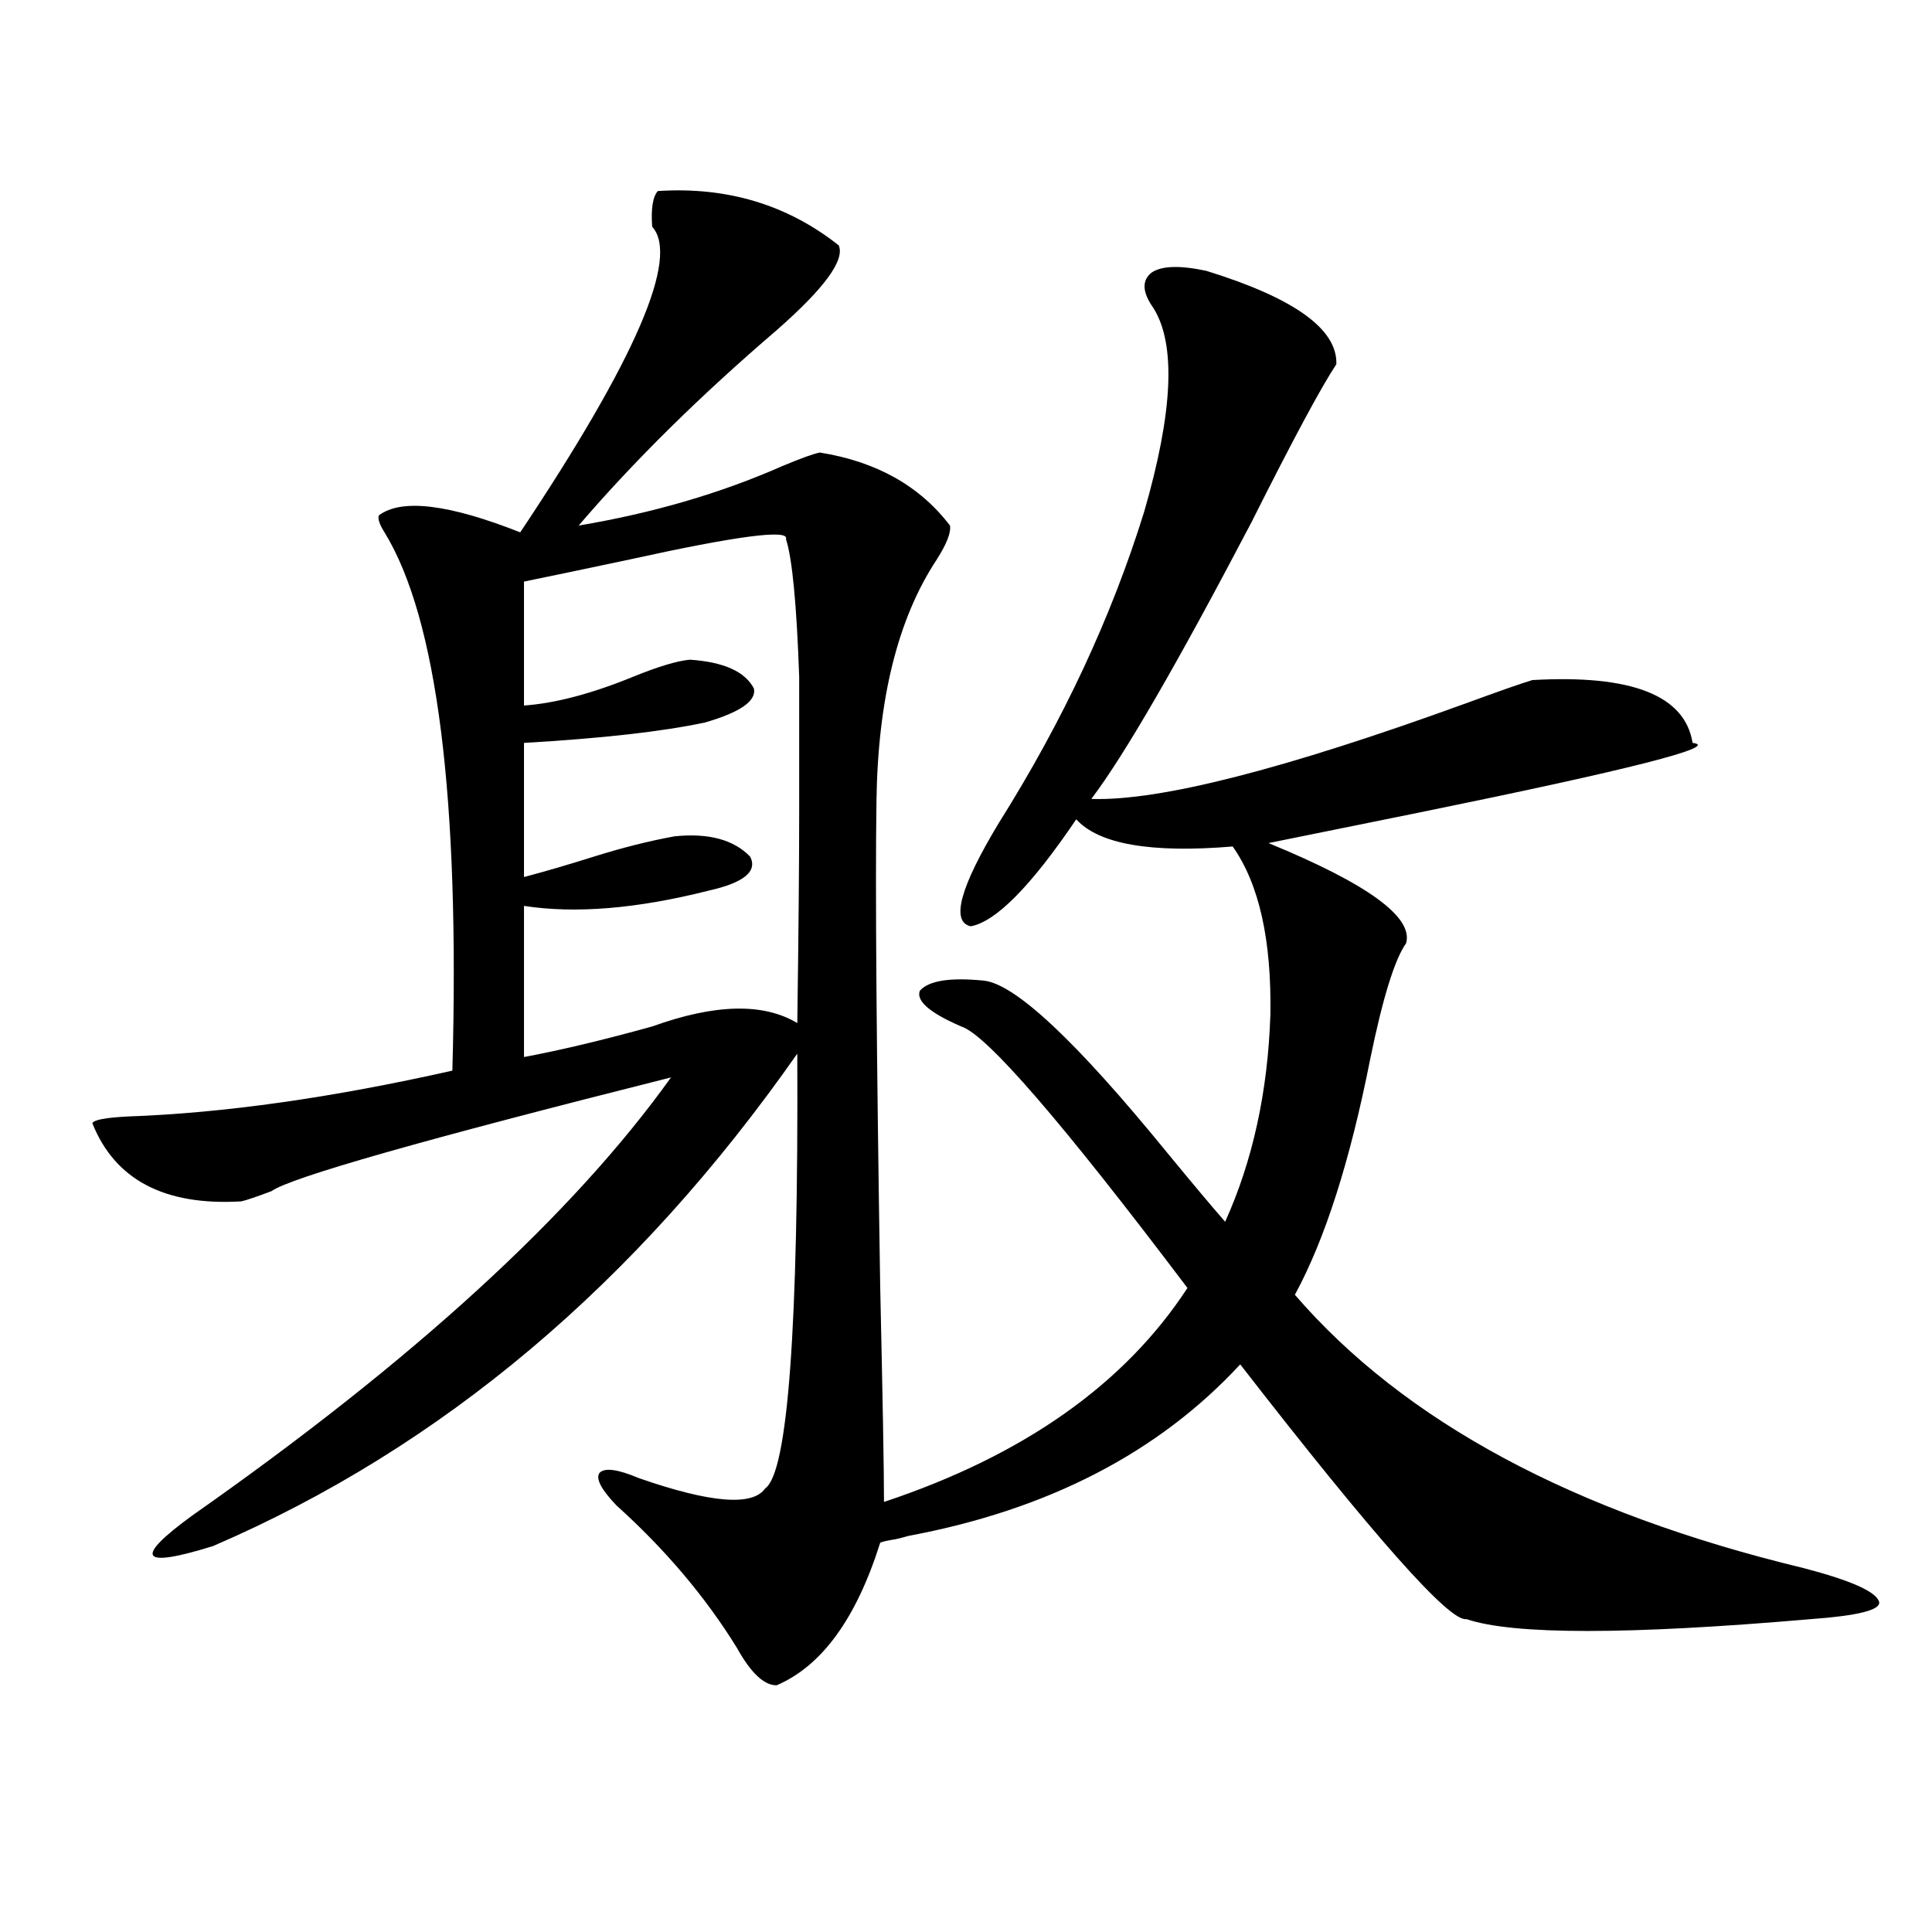 <?xml version="1.0" encoding="utf-8"?>
<!-- Generator: Adobe Illustrator 16.0.0, SVG Export Plug-In . SVG Version: 6.00 Build 0)  -->
<!DOCTYPE svg PUBLIC "-//W3C//DTD SVG 1.1//EN" "http://www.w3.org/Graphics/SVG/1.1/DTD/svg11.dtd">
<svg version="1.1" id="图层_1" xmlns="http://www.w3.org/2000/svg" xmlns:xlink="http://www.w3.org/1999/xlink" x="0px" y="0px"
	 width="1000px" height="1000px" viewBox="0 0 1000 1000" enable-background="new 0 0 1000 1000" xml:space="preserve">
<path d="M624.375,140.184c45.517,14.063,67.956,30.186,67.315,48.34c-7.805,11.729-22.438,38.975-43.901,81.738
	c-38.383,73.252-66.02,121.001-82.925,143.262c35.121,1.182,99.51-15.229,193.166-49.219c17.561-6.44,29.268-10.547,35.121-12.305
	c51.371-2.925,79.022,7.91,82.925,32.52c14.954,1.758-32.194,13.774-141.46,36.035c-31.874,6.455-57.895,11.729-78.047,15.82
	c51.371,21.094,75.12,38.384,71.218,51.855c-5.854,8.213-12.042,28.125-18.536,59.766c-10.411,52.734-23.414,93.467-39.023,122.168
	c56.584,65.63,144.387,112.803,263.408,141.504c24.709,6.455,37.712,12.305,39.023,17.578c0.64,4.093-11.067,7.031-35.121,8.789
	c-94.967,8.199-154.478,8.199-178.532,0c-8.46,1.758-47.484-42.188-117.07-131.836c-42.285,45.703-99.51,75.298-171.703,88.77
	c-1.951,0.591-4.238,1.182-6.829,1.758c-3.902,0.591-6.509,1.182-7.805,1.758c-12.363,39.249-30.243,63.858-53.657,73.828
	c-6.509,0-13.338-6.454-20.487-19.336c-16.265-26.367-37.072-50.977-62.438-73.828c-7.805-8.198-10.731-13.76-8.78-16.699
	c2.591-2.925,9.42-2.046,20.487,2.637c37.072,12.896,58.855,14.653,65.364,5.273c11.707-8.198,17.225-83.193,16.585-225
	c-83.26,118.955-184.066,203.906-302.432,254.883c-37.728,11.729-41.31,6.455-10.731-15.82
	c114.464-80.269,197.068-155.854,247.799-226.758c-128.137,32.231-197.068,51.855-206.824,58.887
	c-7.805,2.939-13.018,4.697-15.609,5.273c-39.679,2.349-65.364-11.123-77.071-40.43c0.64-1.758,6.829-2.925,18.536-3.516
	c49.419-1.758,105.363-9.668,167.801-23.73c3.902-141.201-7.805-234.077-35.121-278.613c-2.607-4.092-3.582-7.031-2.927-8.789
	c11.707-8.789,36.097-5.85,73.169,8.789c59.831-89.648,82.589-142.383,68.291-158.203c-0.656-9.365,0.32-15.518,2.927-18.457
	c35.761-2.334,66.98,7.031,93.656,28.125c3.247,7.622-7.485,22.275-32.194,43.945c-39.679,33.989-73.824,67.676-102.437,101.074
	c38.368-6.44,73.489-16.699,105.363-30.762c9.756-4.092,16.25-6.44,19.512-7.031c29.268,4.697,51.706,17.29,67.315,37.793
	c0.64,3.516-1.631,9.38-6.829,17.578c-20.167,30.474-30.579,72.373-31.219,125.684c-0.656,44.536,0,128.32,1.951,251.367
	c1.296,58.008,1.951,94.922,1.951,110.742c72.193-24.019,124.54-60.933,157.069-110.742
	c-65.044-86.133-104.068-131.245-117.07-135.352c-16.265-7.031-23.414-13.184-21.463-18.457c4.542-5.273,15.609-7.031,33.17-5.273
	c16.25,1.758,47.804,31.353,94.632,88.77c13.003,15.82,23.079,27.837,30.243,36.035c14.299-31.641,22.103-67.373,23.414-107.227
	c0.64-38.672-5.854-67.676-19.512-87.012c-42.285,3.516-69.267-1.167-80.974-14.063c-23.414,34.58-41.63,53.037-54.633,55.371
	c-10.411-2.334-5.533-20.215,14.634-53.613c33.17-52.734,58.2-106.348,75.12-160.84c14.954-51.553,16.585-86.709,4.878-105.469
	c-5.854-8.198-6.189-14.351-0.976-18.457C601.281,137.547,610.717,137.259,624.375,140.184z M406.82,279.051
	c1.951-5.273-25.045-1.758-80.974,10.547c-22.118,4.697-40.334,8.501-54.633,11.426v64.16c16.25-1.167,35.121-6.152,56.584-14.941
	c13.003-5.273,22.759-8.198,29.268-8.789c17.561,1.182,28.612,6.152,33.17,14.941c1.296,6.455-7.165,12.305-25.365,17.578
	c-22.118,4.697-53.337,8.213-93.656,10.547v69.434c11.052-2.925,23.079-6.44,36.097-10.547c14.954-4.683,28.932-8.198,41.95-10.547
	c17.561-1.758,30.563,1.758,39.023,10.547c3.902,7.622-3.262,13.486-21.463,17.578c-37.072,9.38-68.947,12.017-95.607,7.91v78.223
	c18.856-3.516,40.975-8.789,66.34-15.82c32.514-11.714,57.56-12.305,75.12-1.758c0.64-45.703,0.976-82.026,0.976-108.984
	c0-28.125,0-51.553,0-70.313C412.338,312.752,410.067,289.021,406.82,279.051z"/>
</svg>
